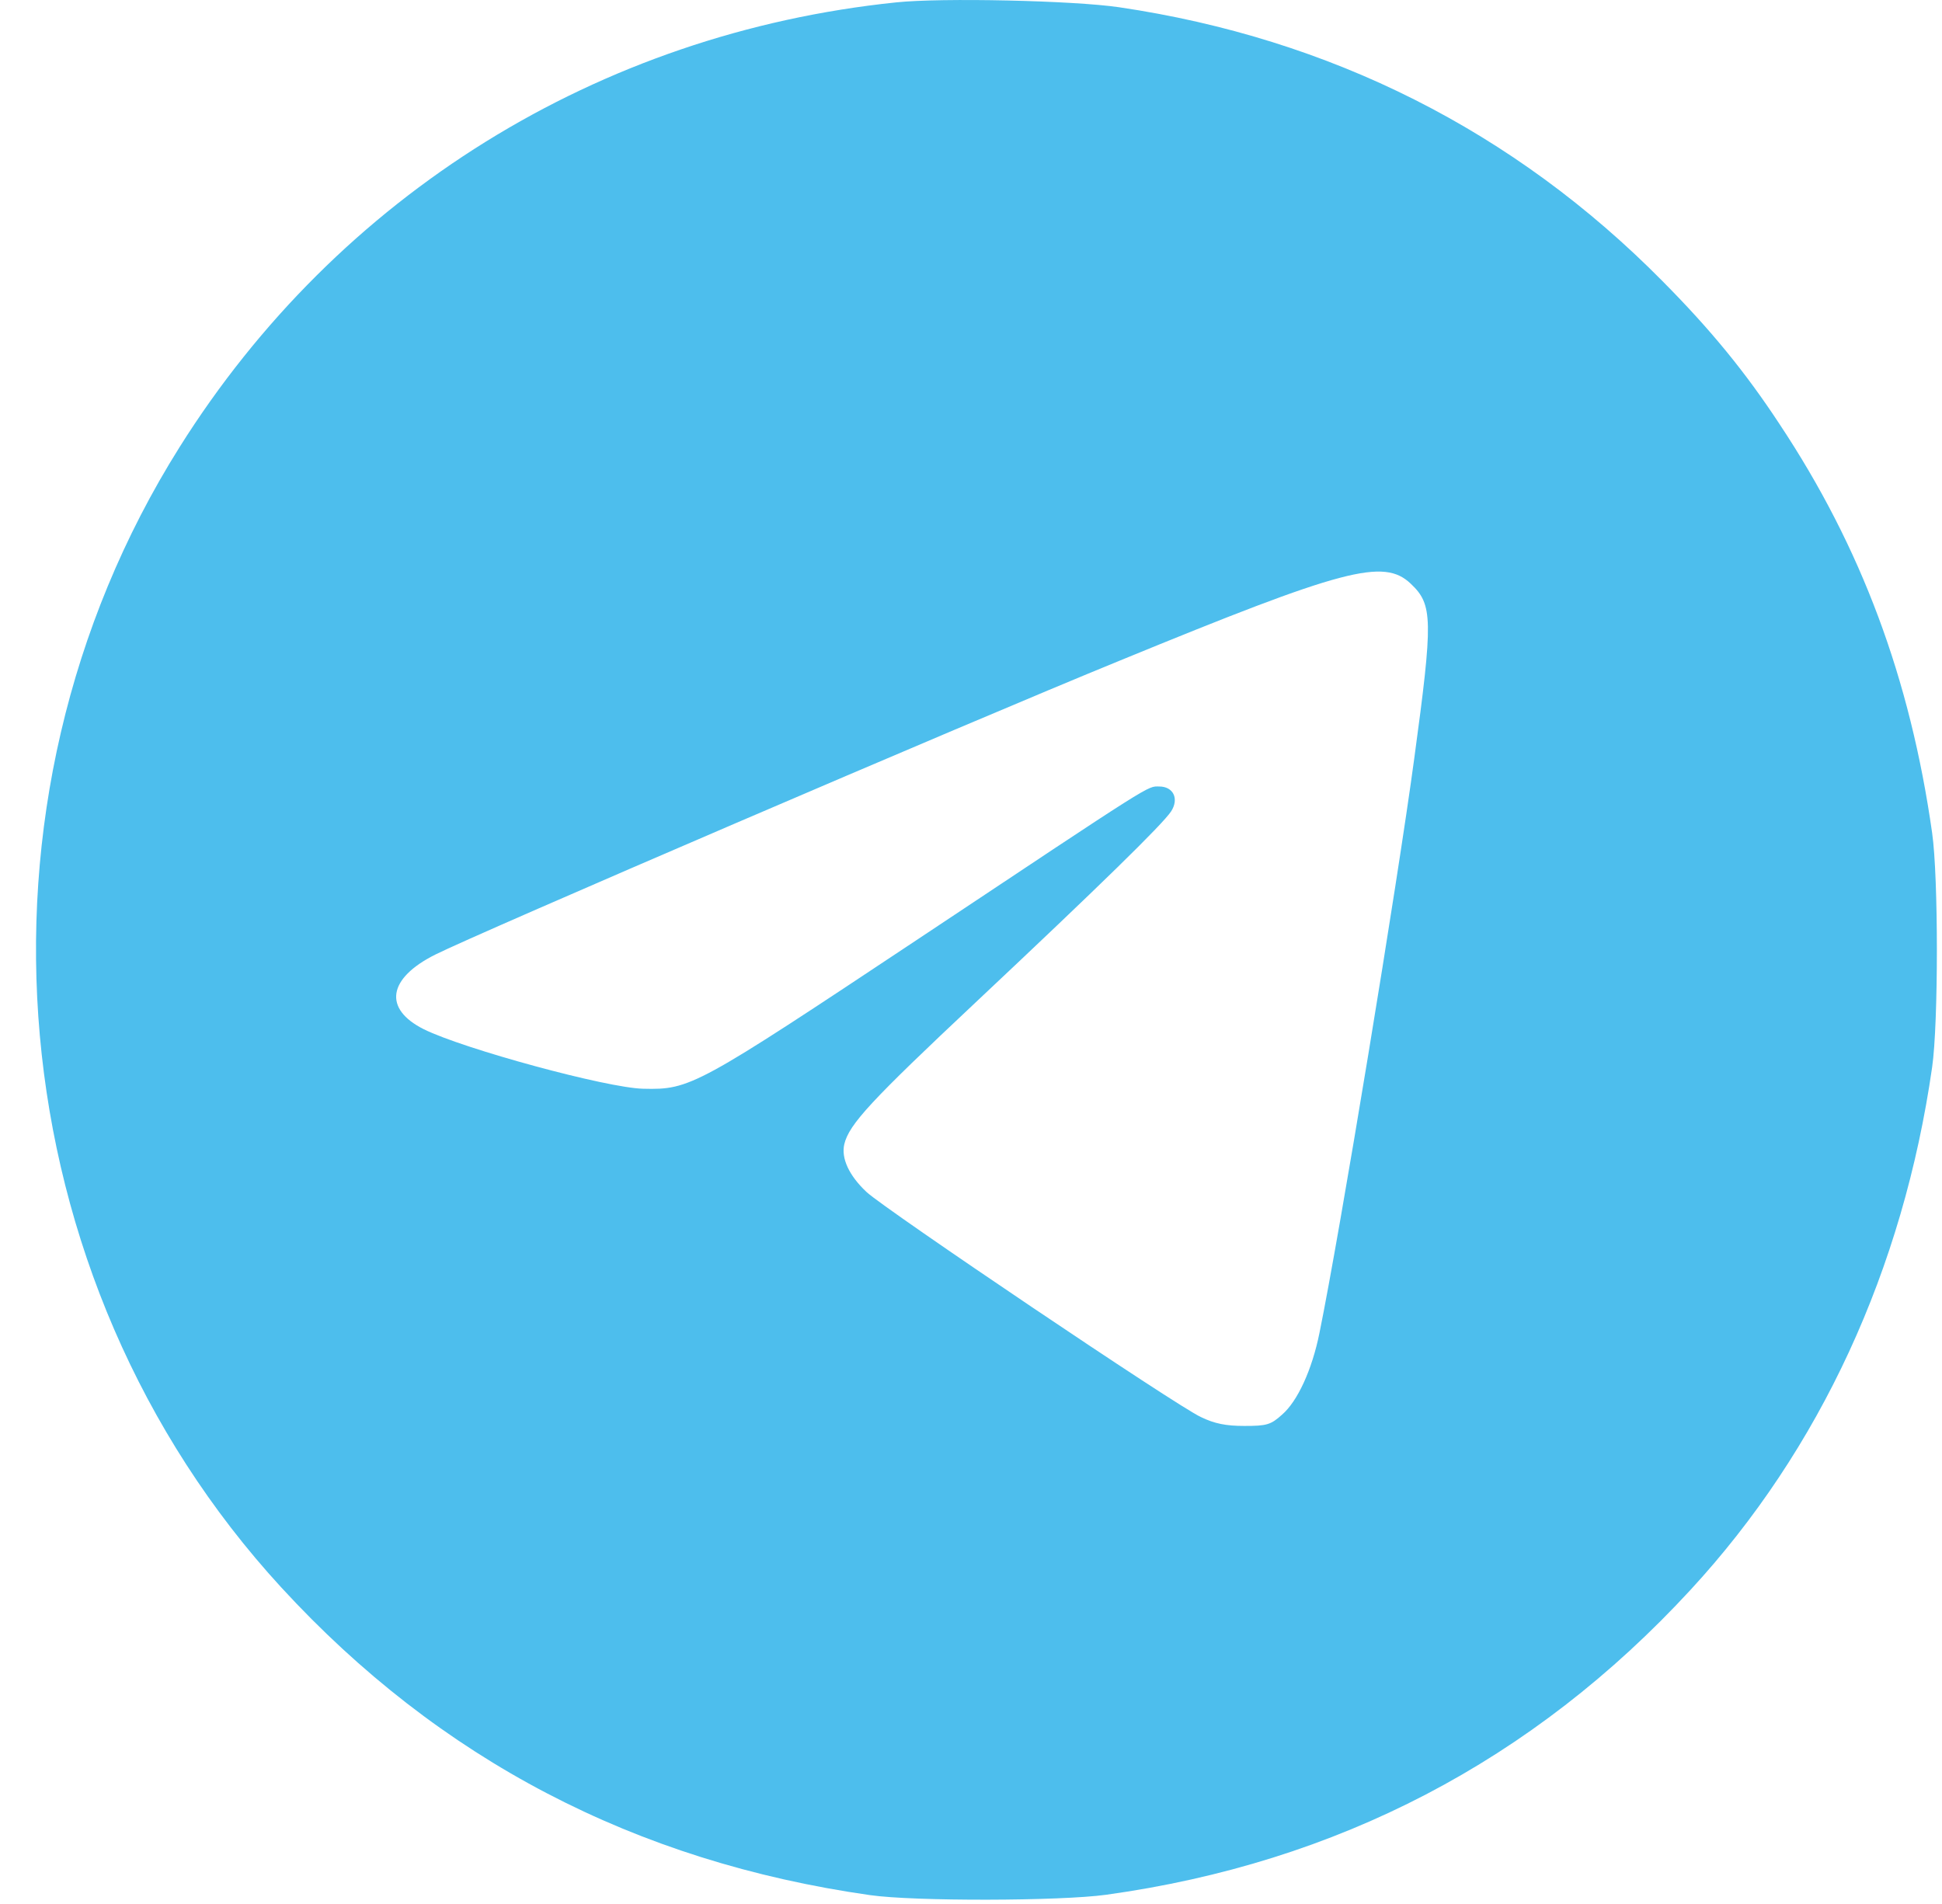 <?xml version="1.0" encoding="UTF-8"?> <svg xmlns="http://www.w3.org/2000/svg" width="51" height="50" viewBox="0 0 51 50" fill="none"> <path d="M23.53 0.063C15.72 0.873 8.876 5.12 4.717 11.74C-1.18 21.122 -0.067 33.58 7.392 41.693C11.541 46.204 16.677 48.889 22.847 49.767C24.009 49.934 27.846 49.924 29.047 49.758C35.12 48.918 40.255 46.243 44.395 41.752C47.802 38.061 49.979 33.336 50.741 28.025C50.907 26.873 50.907 23.026 50.741 21.874C50.165 17.812 48.876 14.366 46.738 11.144C45.84 9.777 44.931 8.664 43.662 7.385C39.767 3.441 34.944 1.01 29.388 0.19C28.188 0.014 24.722 -0.064 23.53 0.063ZM37.053 15.333C37.629 15.879 37.638 16.26 37.14 19.921C36.701 23.182 35.188 32.379 34.651 35.005C34.456 35.972 34.075 36.802 33.665 37.153C33.372 37.417 33.264 37.446 32.679 37.446C32.2 37.446 31.898 37.388 31.536 37.212C30.912 36.929 23.267 31.774 22.759 31.305C22.3 30.876 22.085 30.417 22.173 30.046C22.3 29.519 22.886 28.894 25.63 26.316C28.871 23.27 30.521 21.659 30.755 21.308C30.97 20.976 30.814 20.654 30.443 20.654C30.121 20.654 30.384 20.488 24.116 24.657C18.268 28.542 18.131 28.62 16.892 28.591C15.944 28.572 12.176 27.546 11.131 27.029C10.057 26.492 10.184 25.691 11.434 25.067C12.518 24.52 25.376 18.994 29.418 17.344C35.295 14.932 36.34 14.649 37.053 15.333Z" fill="#4DBEED"></path> </svg> 
